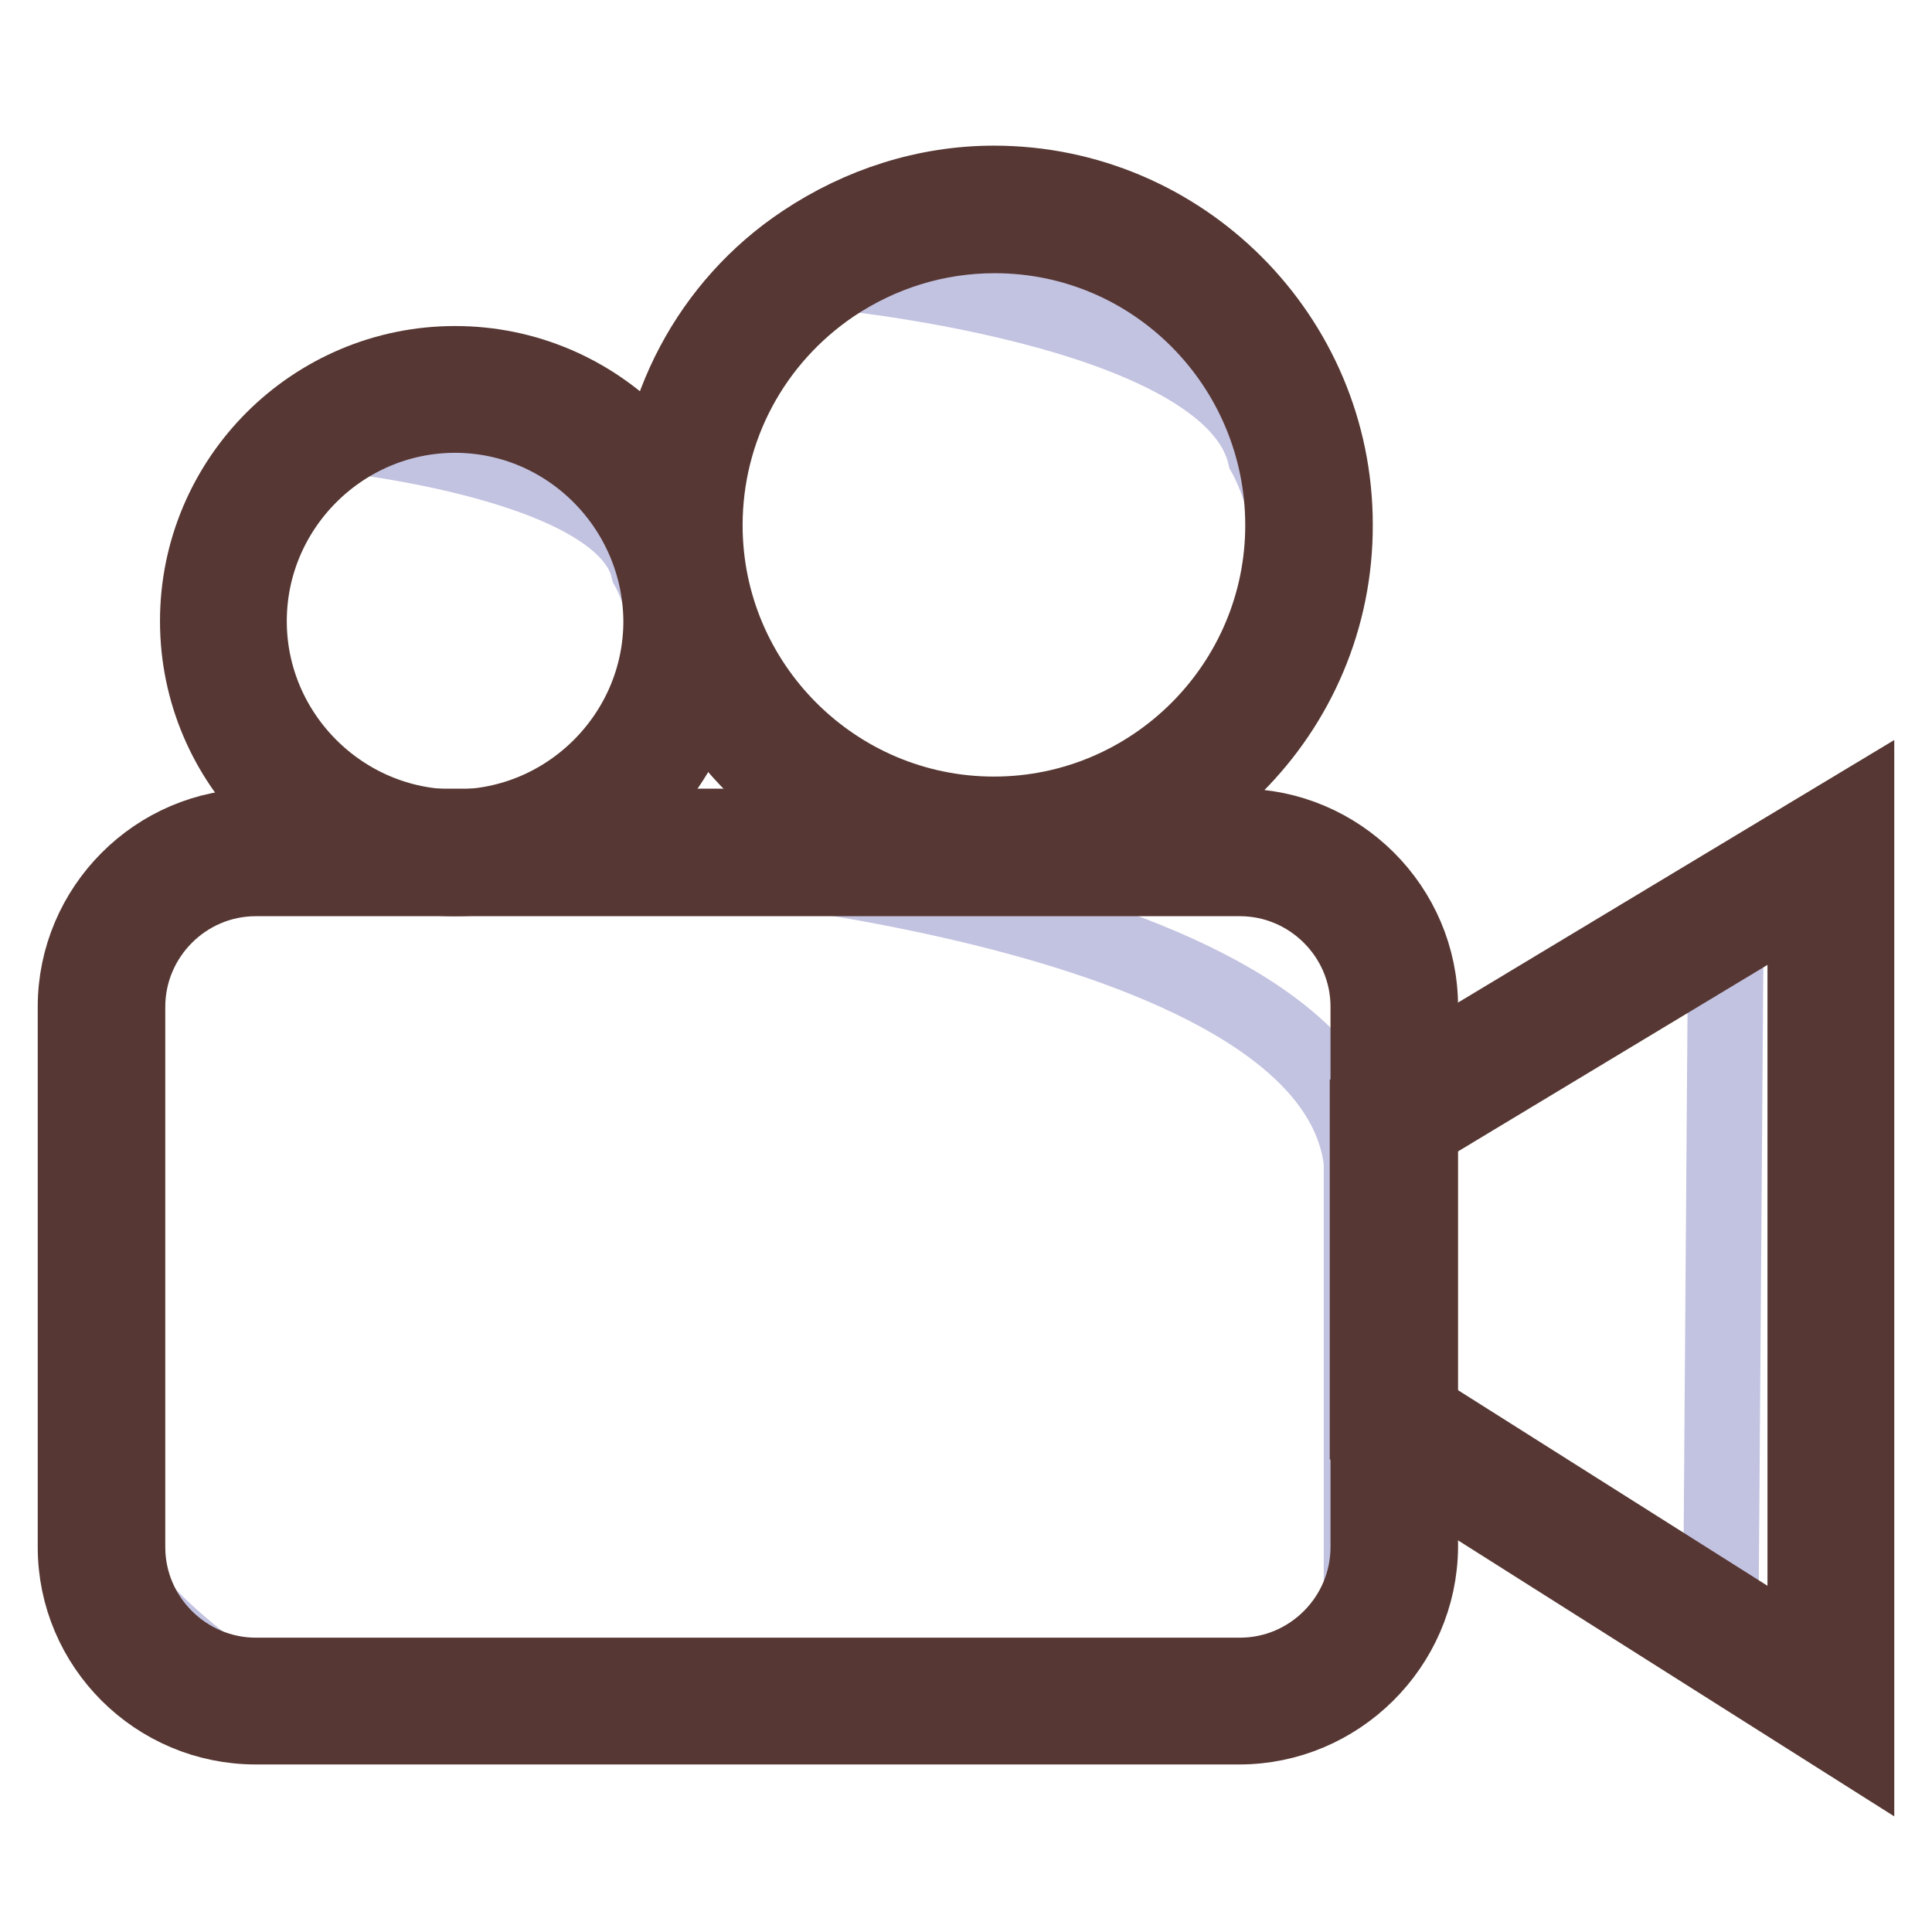 <?xml version="1.0" encoding="utf-8"?>
<!-- Svg Vector Icons : http://www.onlinewebfonts.com/icon -->
<!DOCTYPE svg PUBLIC "-//W3C//DTD SVG 1.1//EN" "http://www.w3.org/Graphics/SVG/1.1/DTD/svg11.dtd">
<svg version="1.1" xmlns="http://www.w3.org/2000/svg" xmlns:xlink="http://www.w3.org/1999/xlink" x="0px" y="0px" viewBox="0 0 256 256" enable-background="new 0 0 256 256" xml:space="preserve">
<g> <path stroke-width="10" fill-opacity="0" stroke="#c2c2e1"  d="M83.3,113c0,0,92.9,6,97.1,40.9v54.5c0,0,8.5,17-28.1,17H33.9c0,0-26.4-16.2-20.4-28.1v-63.9 c0,0-4.3-20.4,25.6-20.4H83.3z"/> <path stroke-width="10" fill-opacity="0" stroke="#563733"  d="M164.2,228.8H33.9C20.7,228.8,10,218.1,10,205v-71.6c0-13.1,10.7-23.9,23.9-23.9h130.4 c13.1,0,23.9,10.7,23.9,23.9V205C188.1,218.1,177.3,228.8,164.2,228.8z M33.9,116.4c-9.4,0-17,7.7-17,17V205c0,9.4,7.7,17,17,17 h130.4c9.4,0,17-7.7,17-17v-71.6c0-9.4-7.7-17-17-17H33.9z"/> <path stroke-width="10" fill-opacity="0" stroke="#c2c2e1"  d="M228.7,121.3l-0.7,94.9l-43.4-27.4v-40.9l39.2-23.6L228.7,121.3z"/> <path stroke-width="10" fill-opacity="0" stroke="#563733"  d="M246,231.6l-64.8-41v-44.7l64.8-39V231.6L246,231.6z M188.1,186.9l51.1,32.3V119l-51.1,30.8V186.9z"/> <path stroke-width="10" fill-opacity="0" stroke="#c2c2e1"  d="M41.9,57.2c0,0,40.4,3.4,44,18.1c0,0,13,22.7-16.6,37c0,0-34.9,3.4-37.8-15.5c0,0-7.8-27.4,5.5-35.5 L41.9,57.2z M108.5,35.8c0,0,54.3,4.6,59.1,24.4c0,0,17.6,30.5-22.3,49.8c0,0-46.9,4.5-50.8-20.9c0,0-10.4-36.9,7.4-47.8 L108.5,35.8z"/> <path stroke-width="10" fill-opacity="0" stroke="#563733"  d="M131.8,114.7c-24.9,0-45.2-20.3-45.2-45.2c0-15,7.4-29.1,19.9-37.4c7.5-5,16.2-7.8,25.2-7.8 c24.9,0,45.2,20.3,45.2,45.2C177,94.4,156.7,114.7,131.8,114.7L131.8,114.7z M131.8,31.2c-7.7,0-15.1,2.3-21.5,6.6 c-10.6,7.2-16.9,19-16.9,31.8c0,21.1,17.2,38.3,38.3,38.3c21.1,0,38.3-17.2,38.3-38.3S153,31.2,131.8,31.2z"/> <path stroke-width="10" fill-opacity="0" stroke="#563733"  d="M60.3,116.4c-18.8,0-34.1-15.3-34.1-34.1c0-18.8,15.3-34.1,34.1-34.1s34.1,15.3,34.1,34.1 C94.3,101.1,79.1,116.4,60.3,116.4z M60.3,55C45.3,55,33,67.3,33,82.3c0,15,12.3,27.3,27.3,27.3s27.3-12.3,27.3-27.3 C87.5,67.3,75.3,55,60.3,55z"/></g>
</svg>